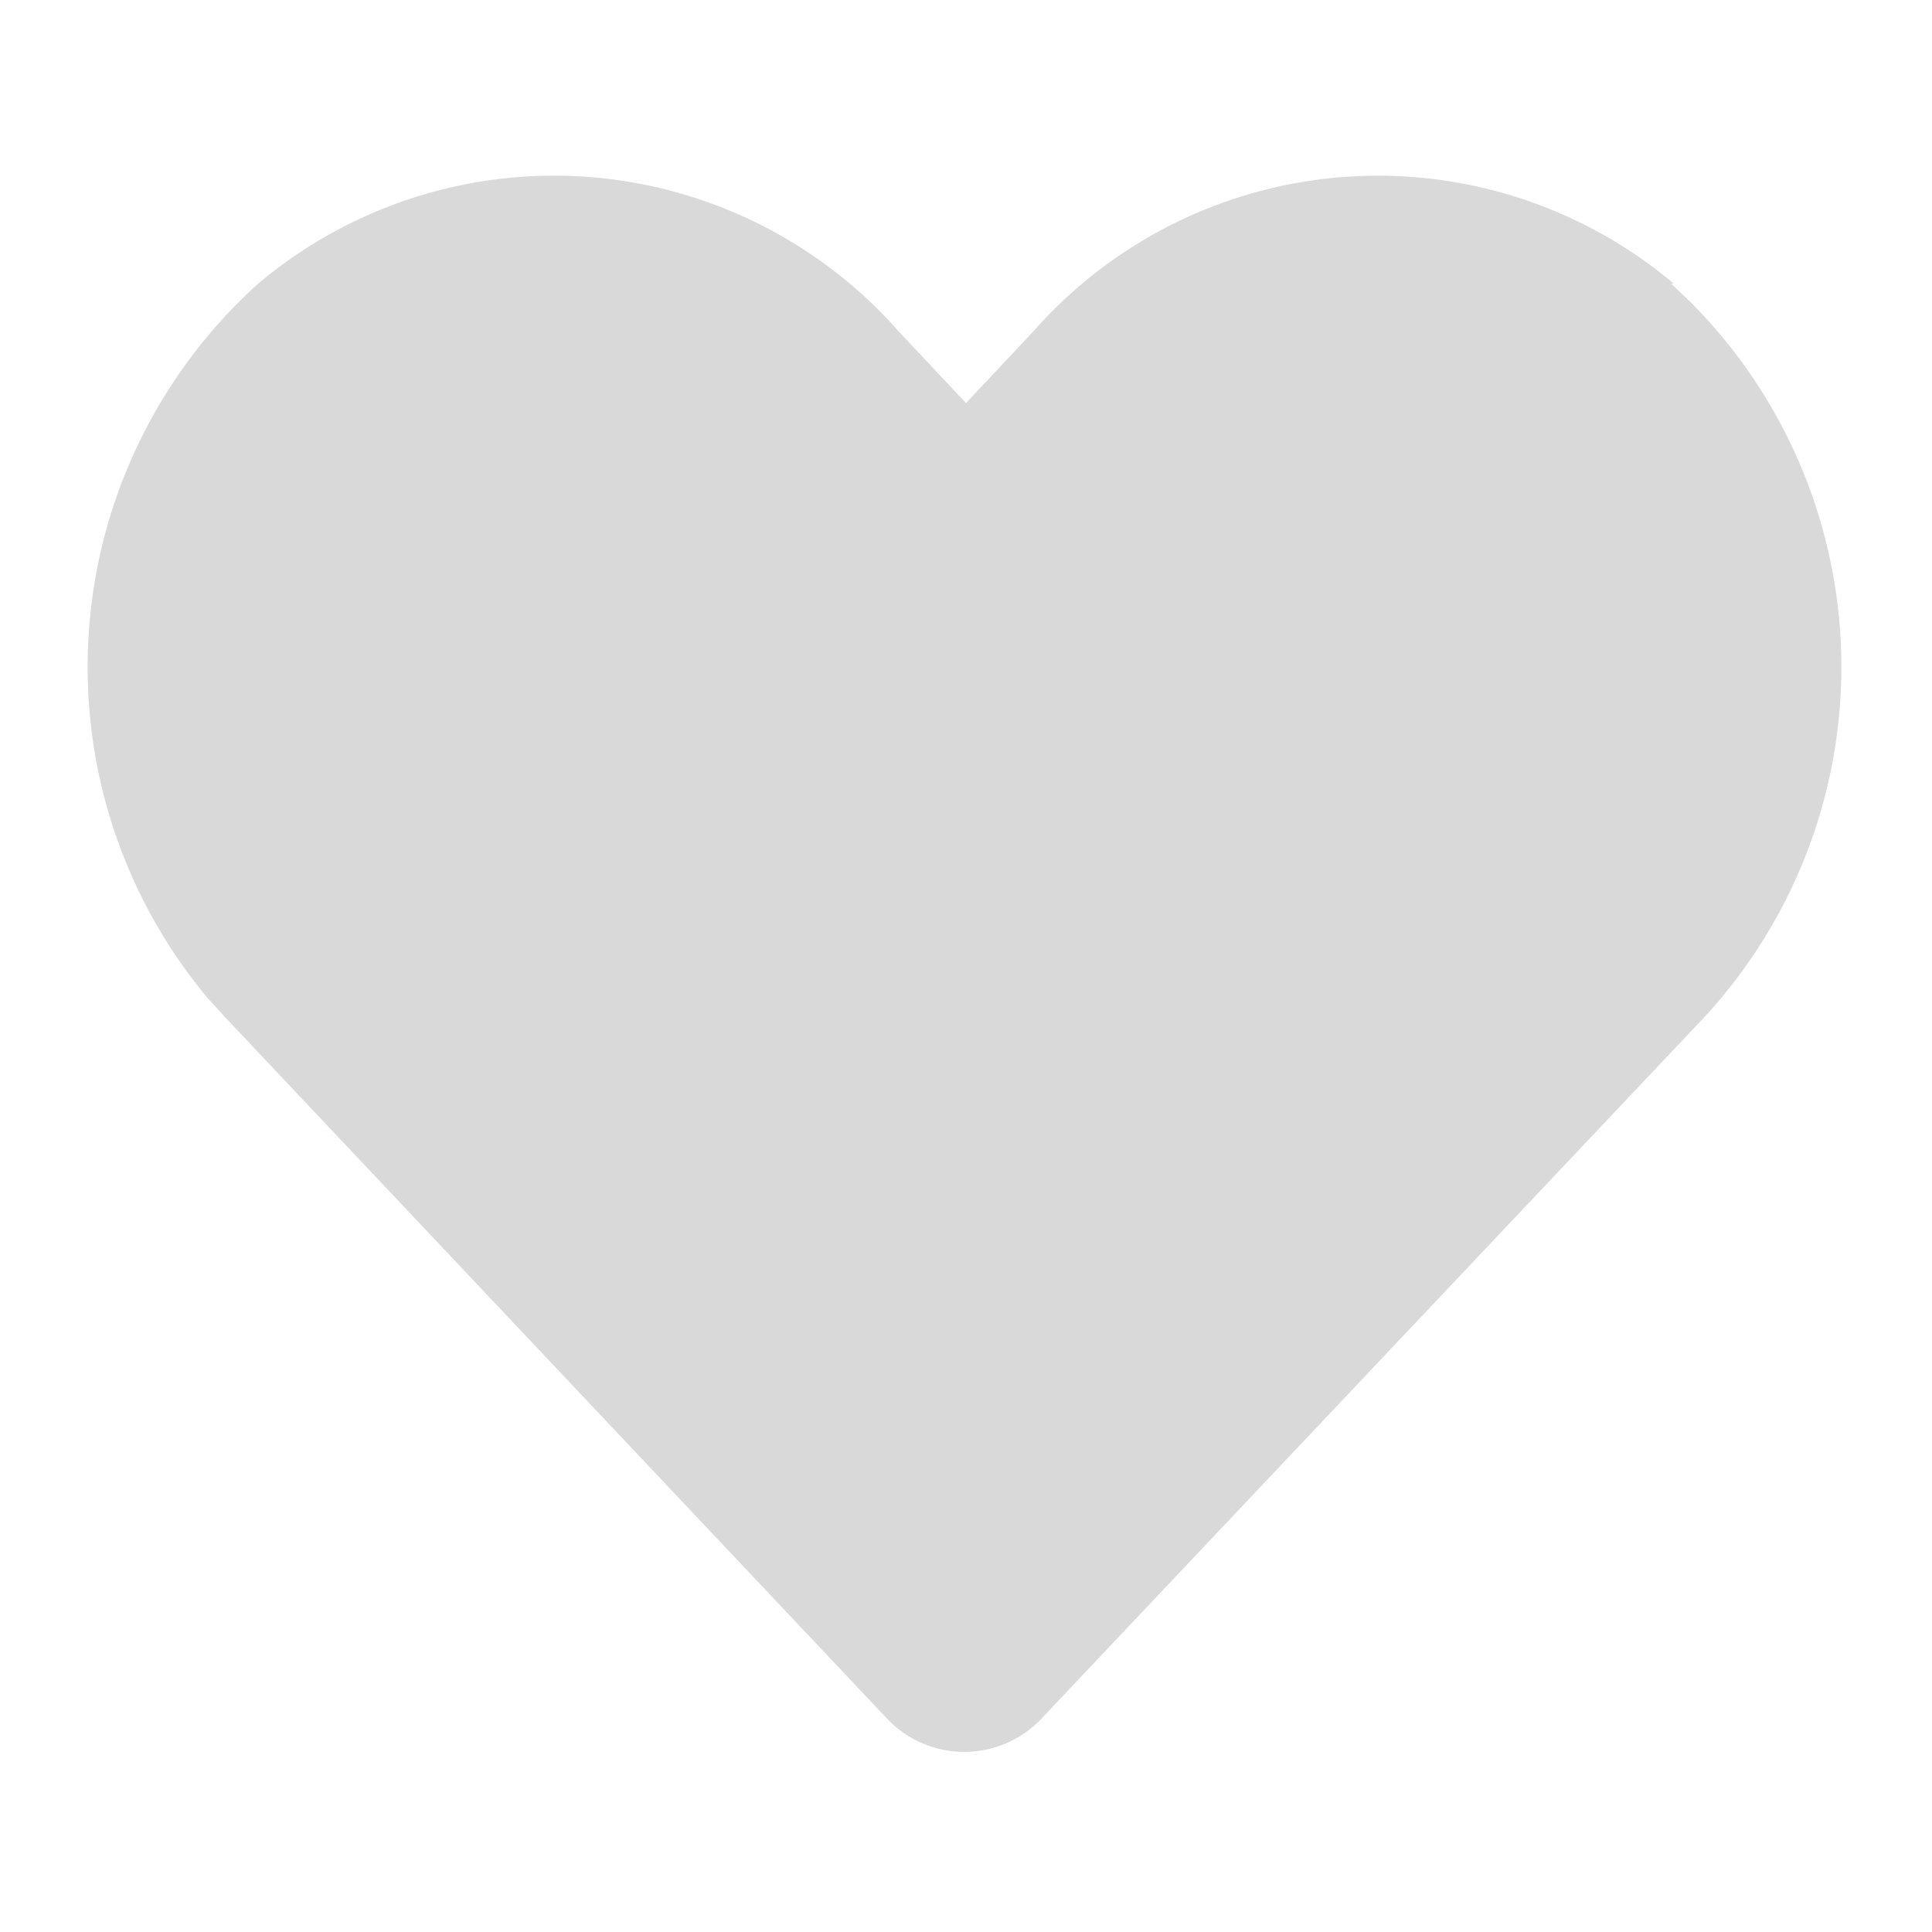 <svg xmlns="http://www.w3.org/2000/svg" width="22" height="22" viewBox="0 0 22 22"><title>icon-favorite</title><path d="M19.06,3.23a5.23,5.23,0,0,0-7.29.54L11,4.59l-.77-.82a5.23,5.23,0,0,0-7.29-.54,5.88,5.88,0,0,0-.58,8.13l.2.22,7.55,8a1.21,1.21,0,0,0,1.74,0l0,0,7.56-8a5.88,5.88,0,0,0-.17-8.15l-.21-.2Z" style="fill:#d9d9d9"/></svg>